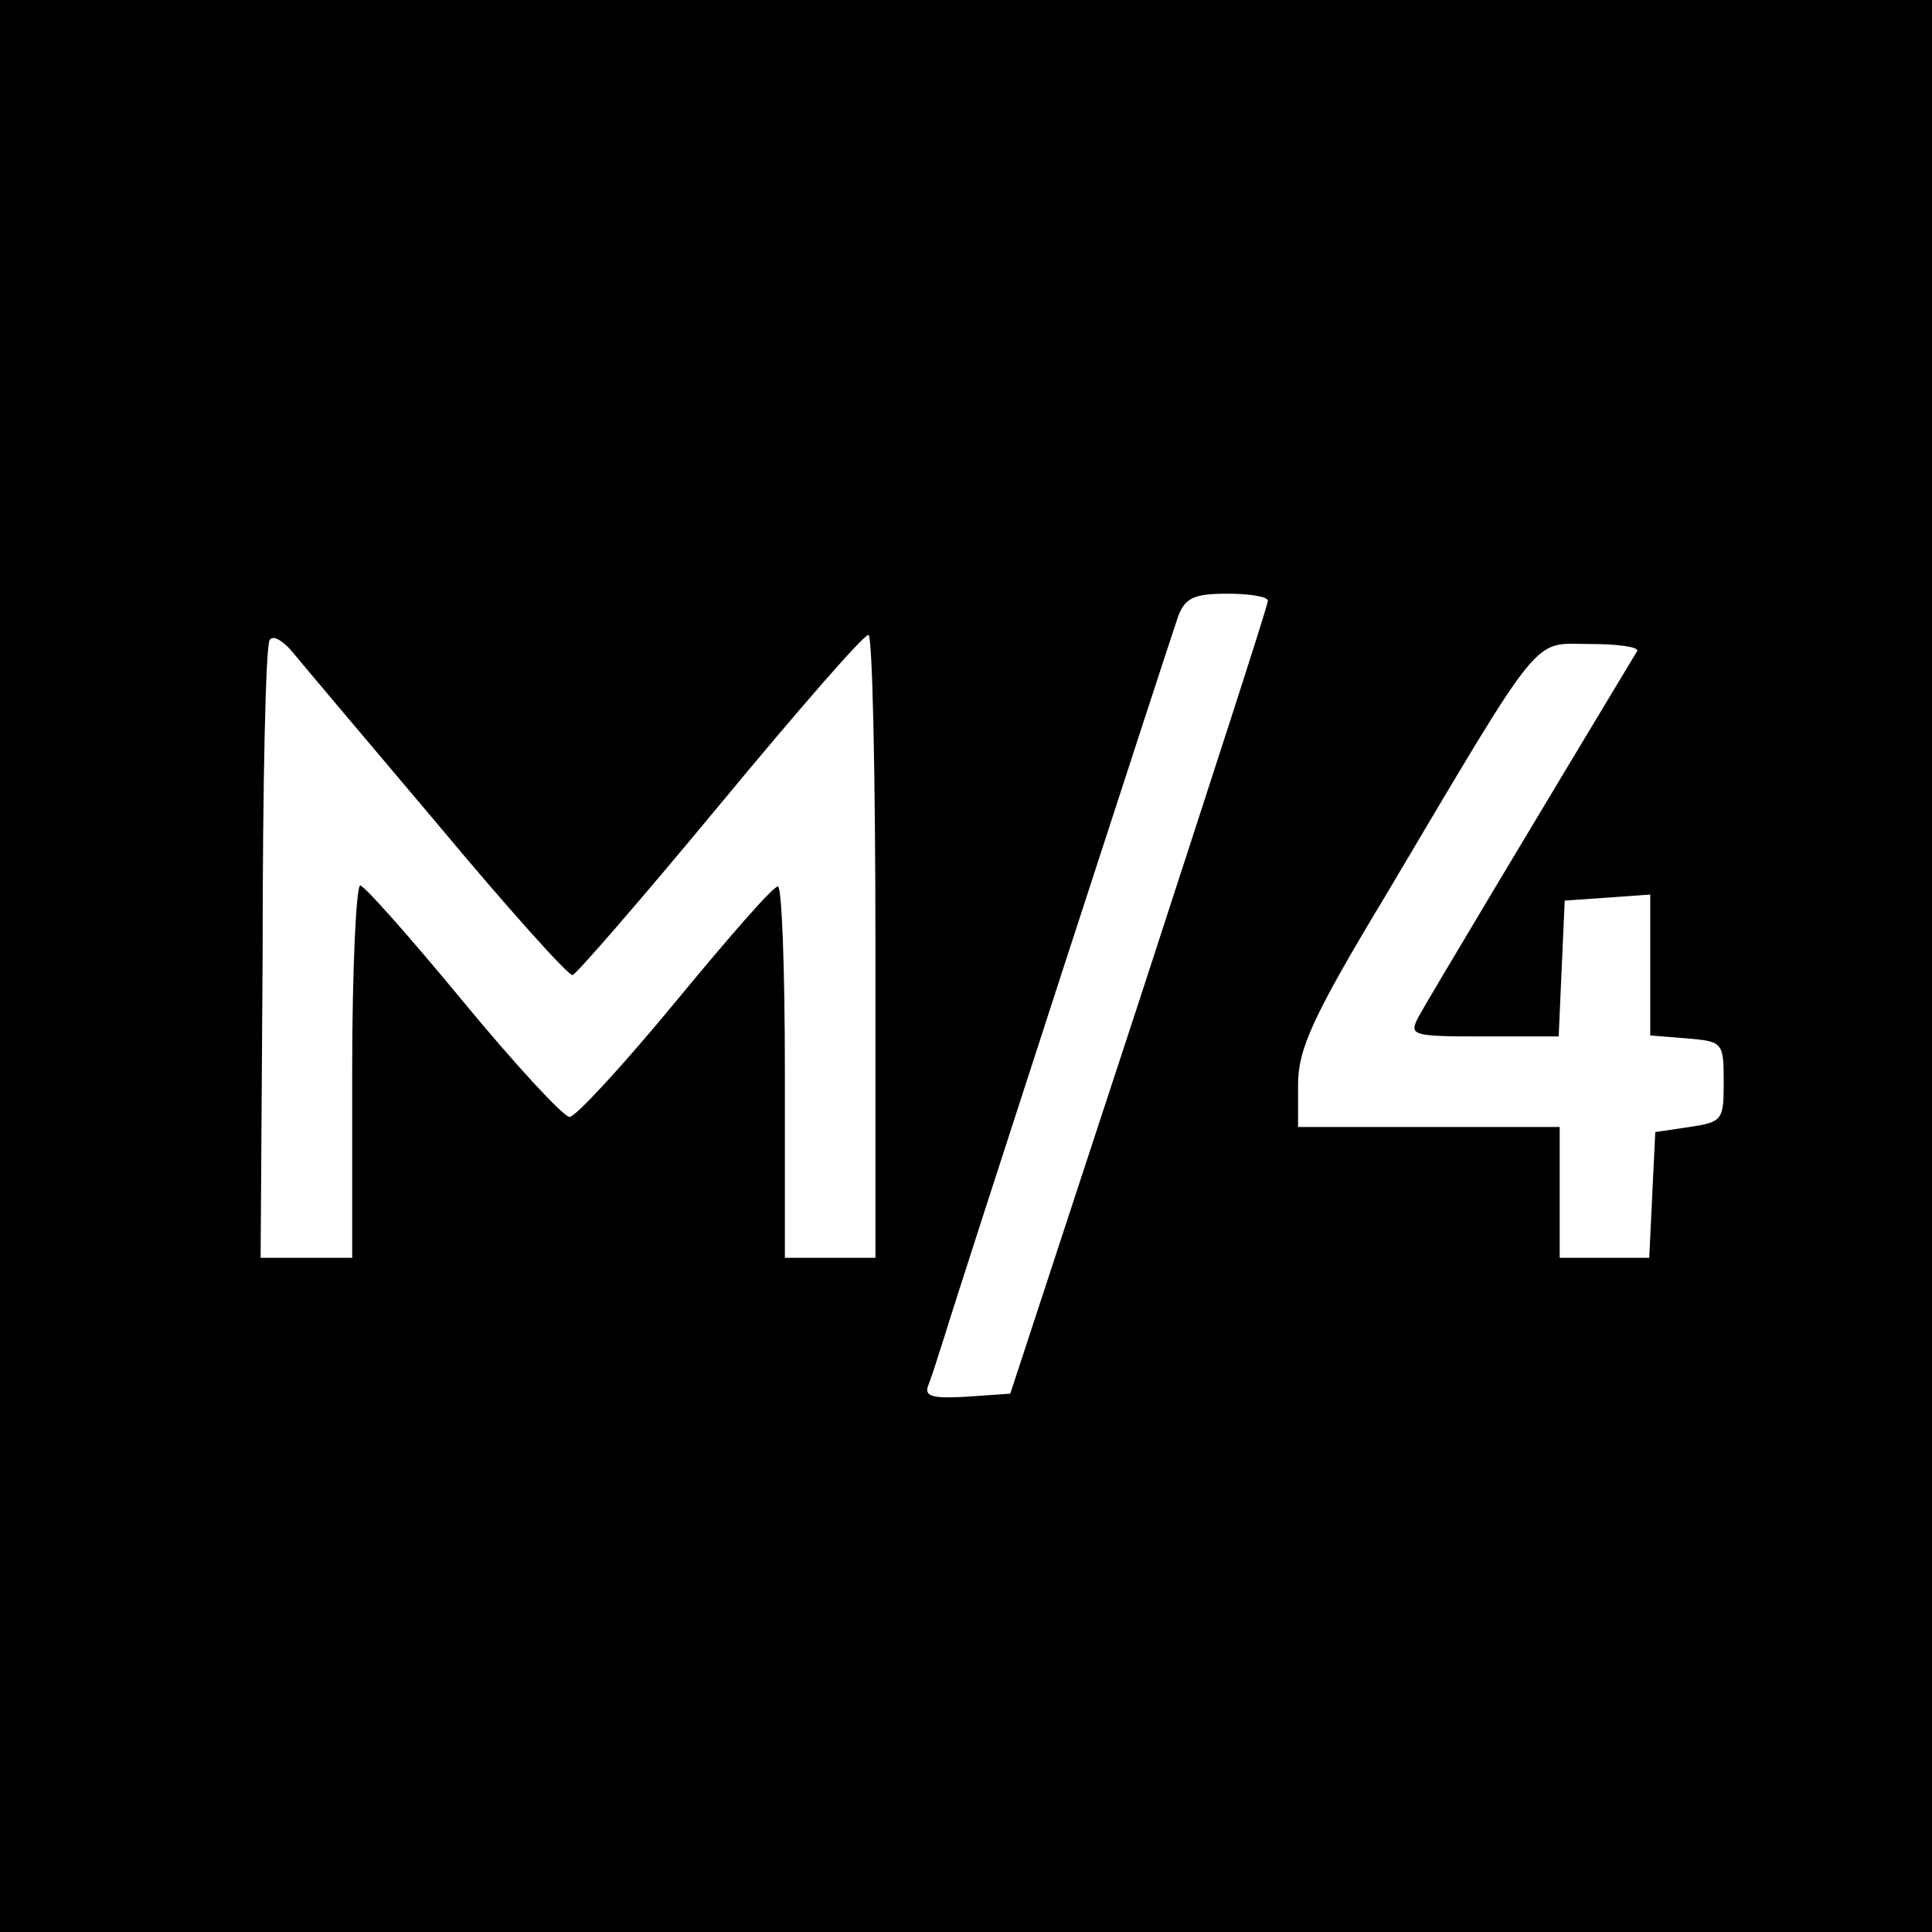 <?xml version="1.0" standalone="no"?>
<!DOCTYPE svg PUBLIC "-//W3C//DTD SVG 20010904//EN"
 "http://www.w3.org/TR/2001/REC-SVG-20010904/DTD/svg10.dtd">
<svg version="1.0" xmlns="http://www.w3.org/2000/svg"
 width="192pt" height="192pt" viewBox="0 0 192 192"
 preserveAspectRatio="xMidYMid meet">
<g transform="translate(0,192) scale(0.1,-0.1)"
fill="#000000" stroke="none">
<path d="M0 960 l0 -960 960 0 960 0 0 960 0 960 -960 0 -960 0 0 -960z m1260
363 c0 -5 -58 -183 -128 -398 l-128 -390 -43 -3 c-33 -2 -42 0 -39 10 3 7 10
29 16 48 16 53 224 692 233 718 7 18 16 22 49 22 22 0 40 -3 40 -7z m-826
-221 c70 -84 131 -152 135 -151 3 0 69 76 146 169 77 93 143 169 148 169 4 1
7 -138 7 -309 l0 -310 -45 0 -45 0 0 185 c0 102 -3 185 -7 184 -5 0 -50 -52
-102 -115 -52 -63 -99 -114 -105 -114 -6 0 -54 52 -106 115 -52 63 -98 115
-102 115 -4 0 -8 -83 -8 -185 l0 -185 -45 0 -46 0 2 303 c0 166 3 306 7 311 3
5 12 0 21 -10 9 -11 74 -88 145 -172z m1193 171 c-91 -151 -209 -348 -217
-363 -10 -19 -8 -20 64 -20 l75 0 3 68 3 67 43 3 42 3 0 -70 0 -70 37 -3 c35
-3 36 -4 36 -43 0 -38 -1 -40 -34 -45 l-34 -5 -3 -62 -3 -63 -44 0 -45 0 0 65
0 65 -130 0 -130 0 0 42 c0 35 14 67 87 188 159 268 145 250 203 250 28 0 49
-3 47 -7z"/>
</g>
</svg>
